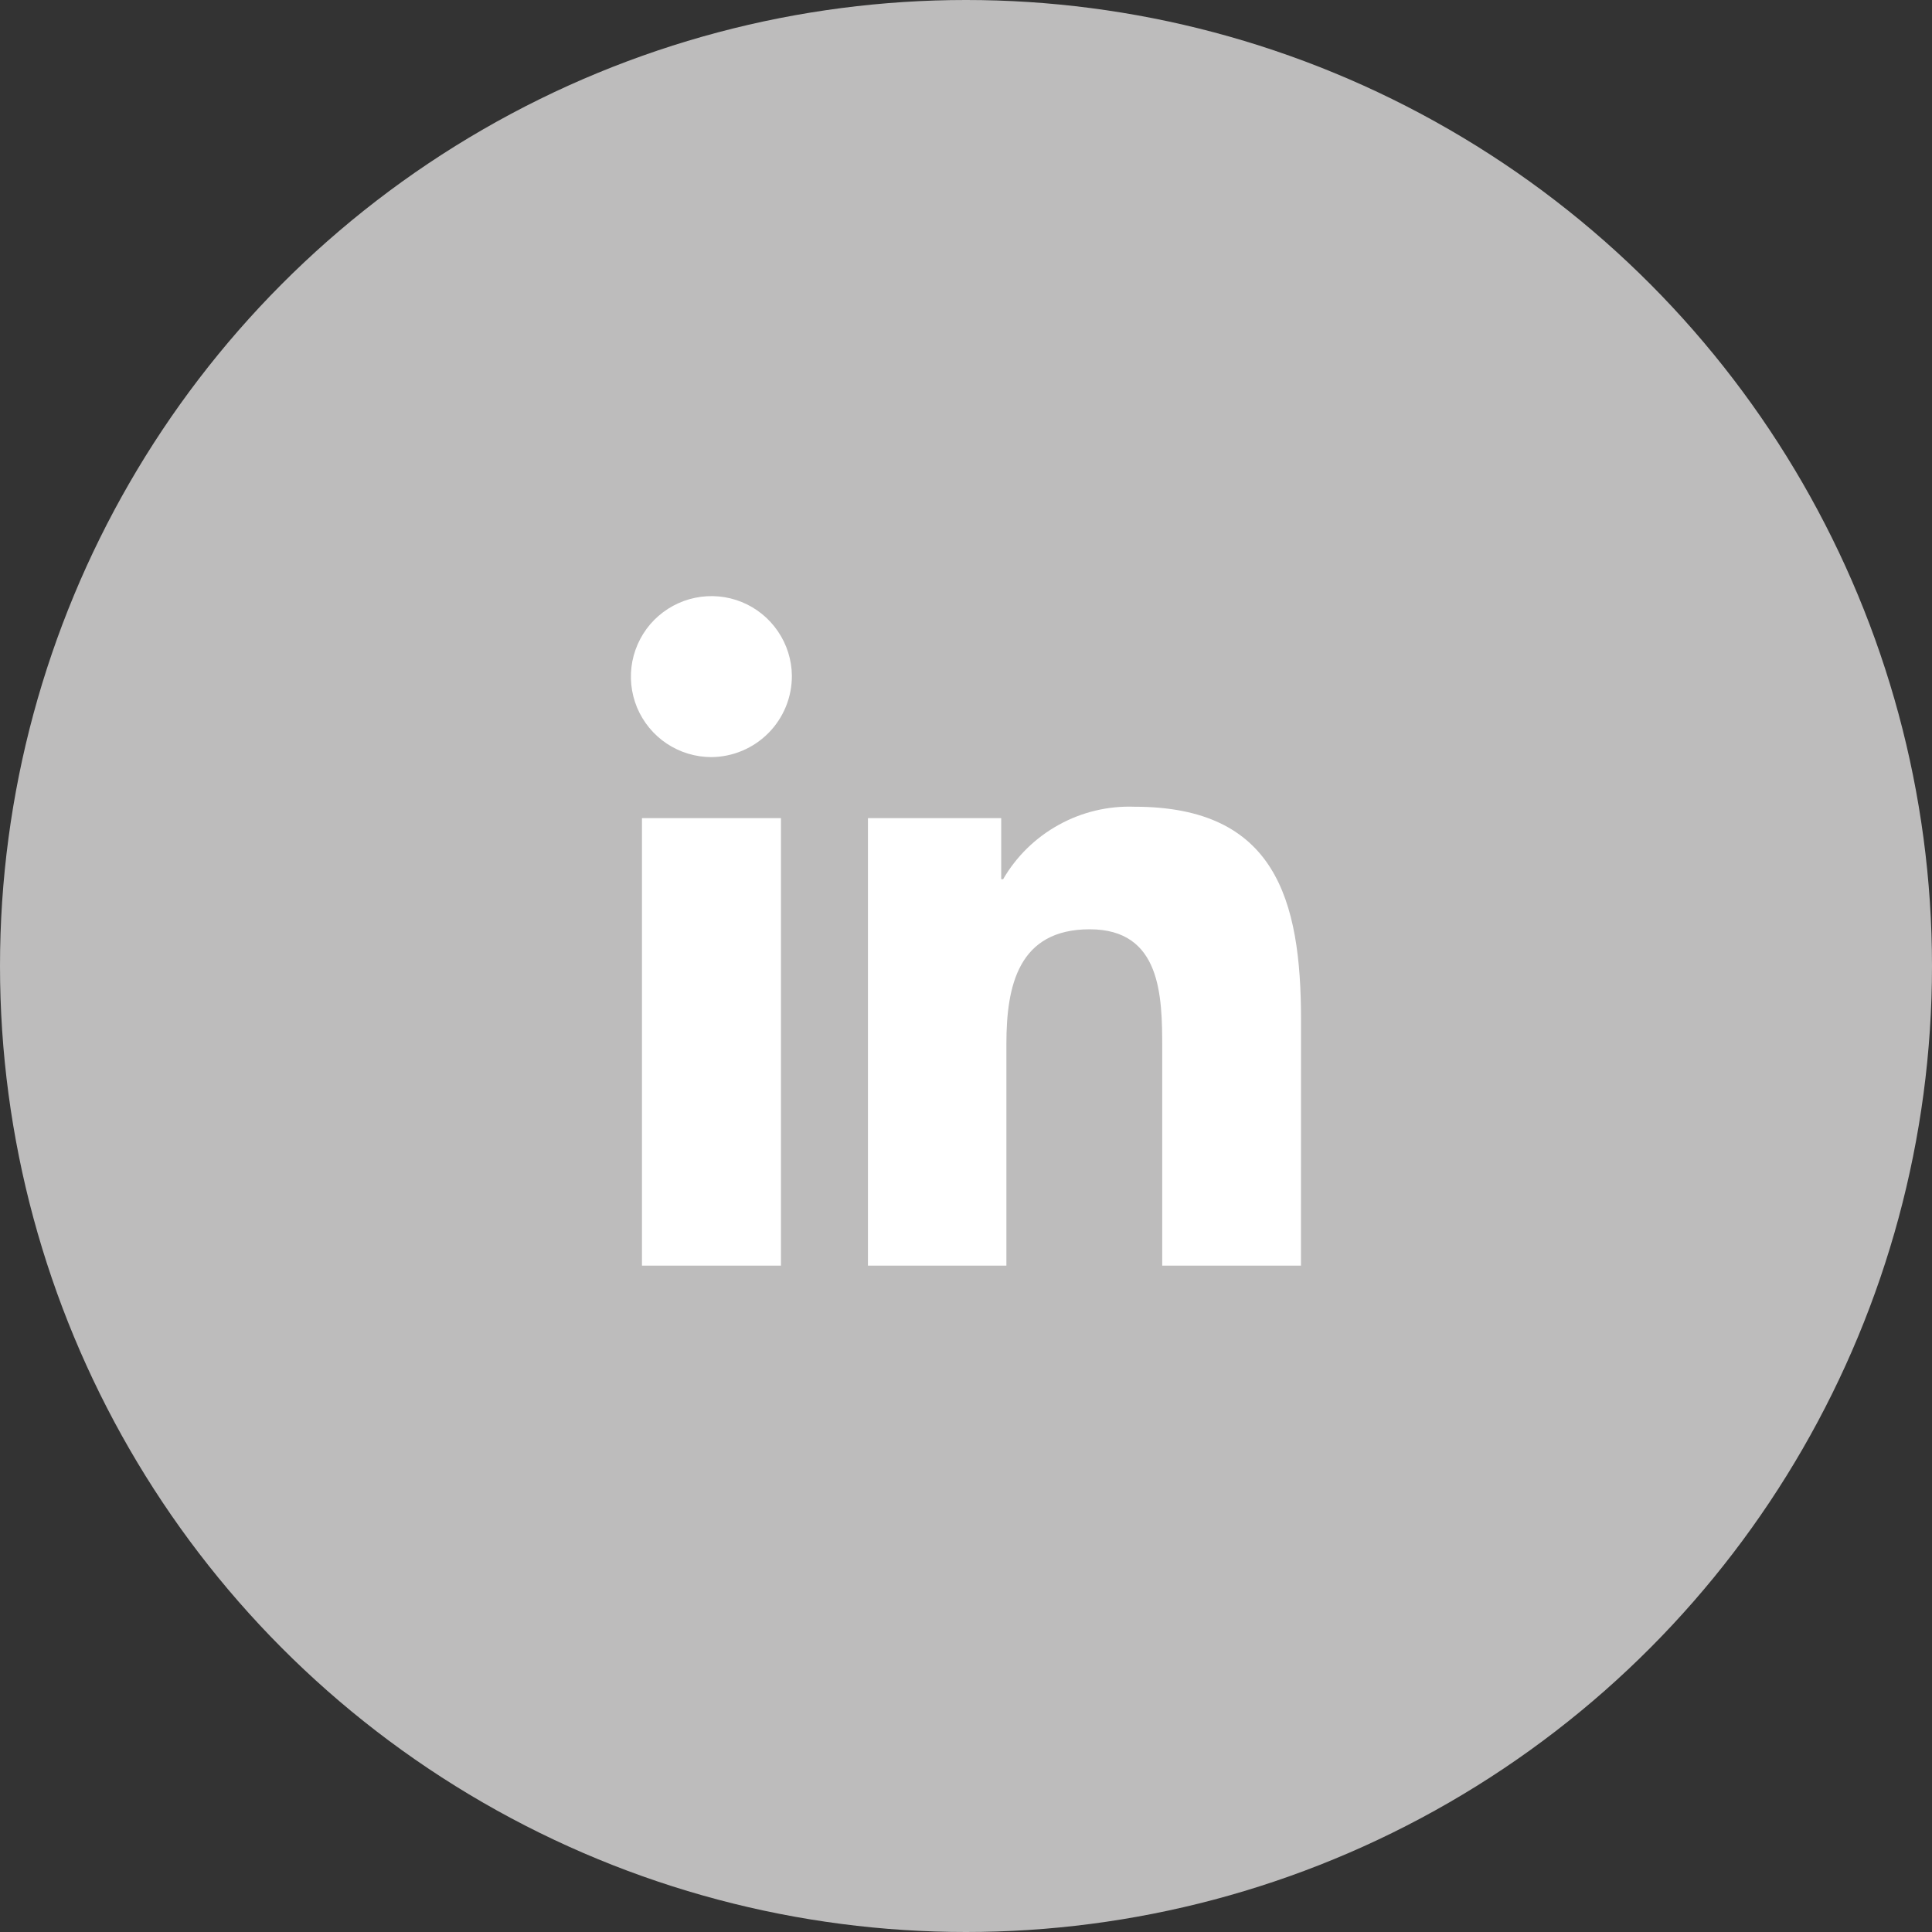 <svg width="32" height="32" viewBox="0 0 32 32" fill="none" xmlns="http://www.w3.org/2000/svg">
<rect x="0" y="0" width="32" height="32" fill="#333333" stroke="none"/>
<circle cx="16" cy="16" r="16" fill="#BDBCBC"/>
<g clip-path="url(#clip0_292_1444)">
<path d="M12.935 20.963H10.633V13.551H12.935V20.963ZM11.783 12.54C11.52 12.54 11.262 12.462 11.043 12.316C10.825 12.171 10.654 11.963 10.552 11.72C10.451 11.477 10.424 11.21 10.474 10.952C10.525 10.694 10.65 10.456 10.835 10.269C11.021 10.082 11.257 9.954 11.515 9.901C11.772 9.848 12.04 9.872 12.284 9.971C12.528 10.07 12.737 10.239 12.885 10.457C13.033 10.674 13.114 10.931 13.116 11.194C13.117 11.549 12.977 11.89 12.727 12.142C12.477 12.394 12.138 12.537 11.783 12.54ZM21.548 20.963H19.25V17.355C19.25 16.495 19.232 15.392 18.049 15.392C16.867 15.392 16.669 16.326 16.669 17.292V20.963H14.376V13.551H16.583V14.562H16.615C16.835 14.183 17.154 13.872 17.538 13.661C17.921 13.449 18.355 13.346 18.792 13.362C21.122 13.362 21.549 14.895 21.549 16.888L21.548 20.963Z" fill="white"/>
</g>
<defs>
<clipPath id="clip0_292_1444">
<rect width="16" height="16" fill="white" transform="translate(8 8)"/>
</clipPath>
</defs>
</svg>
